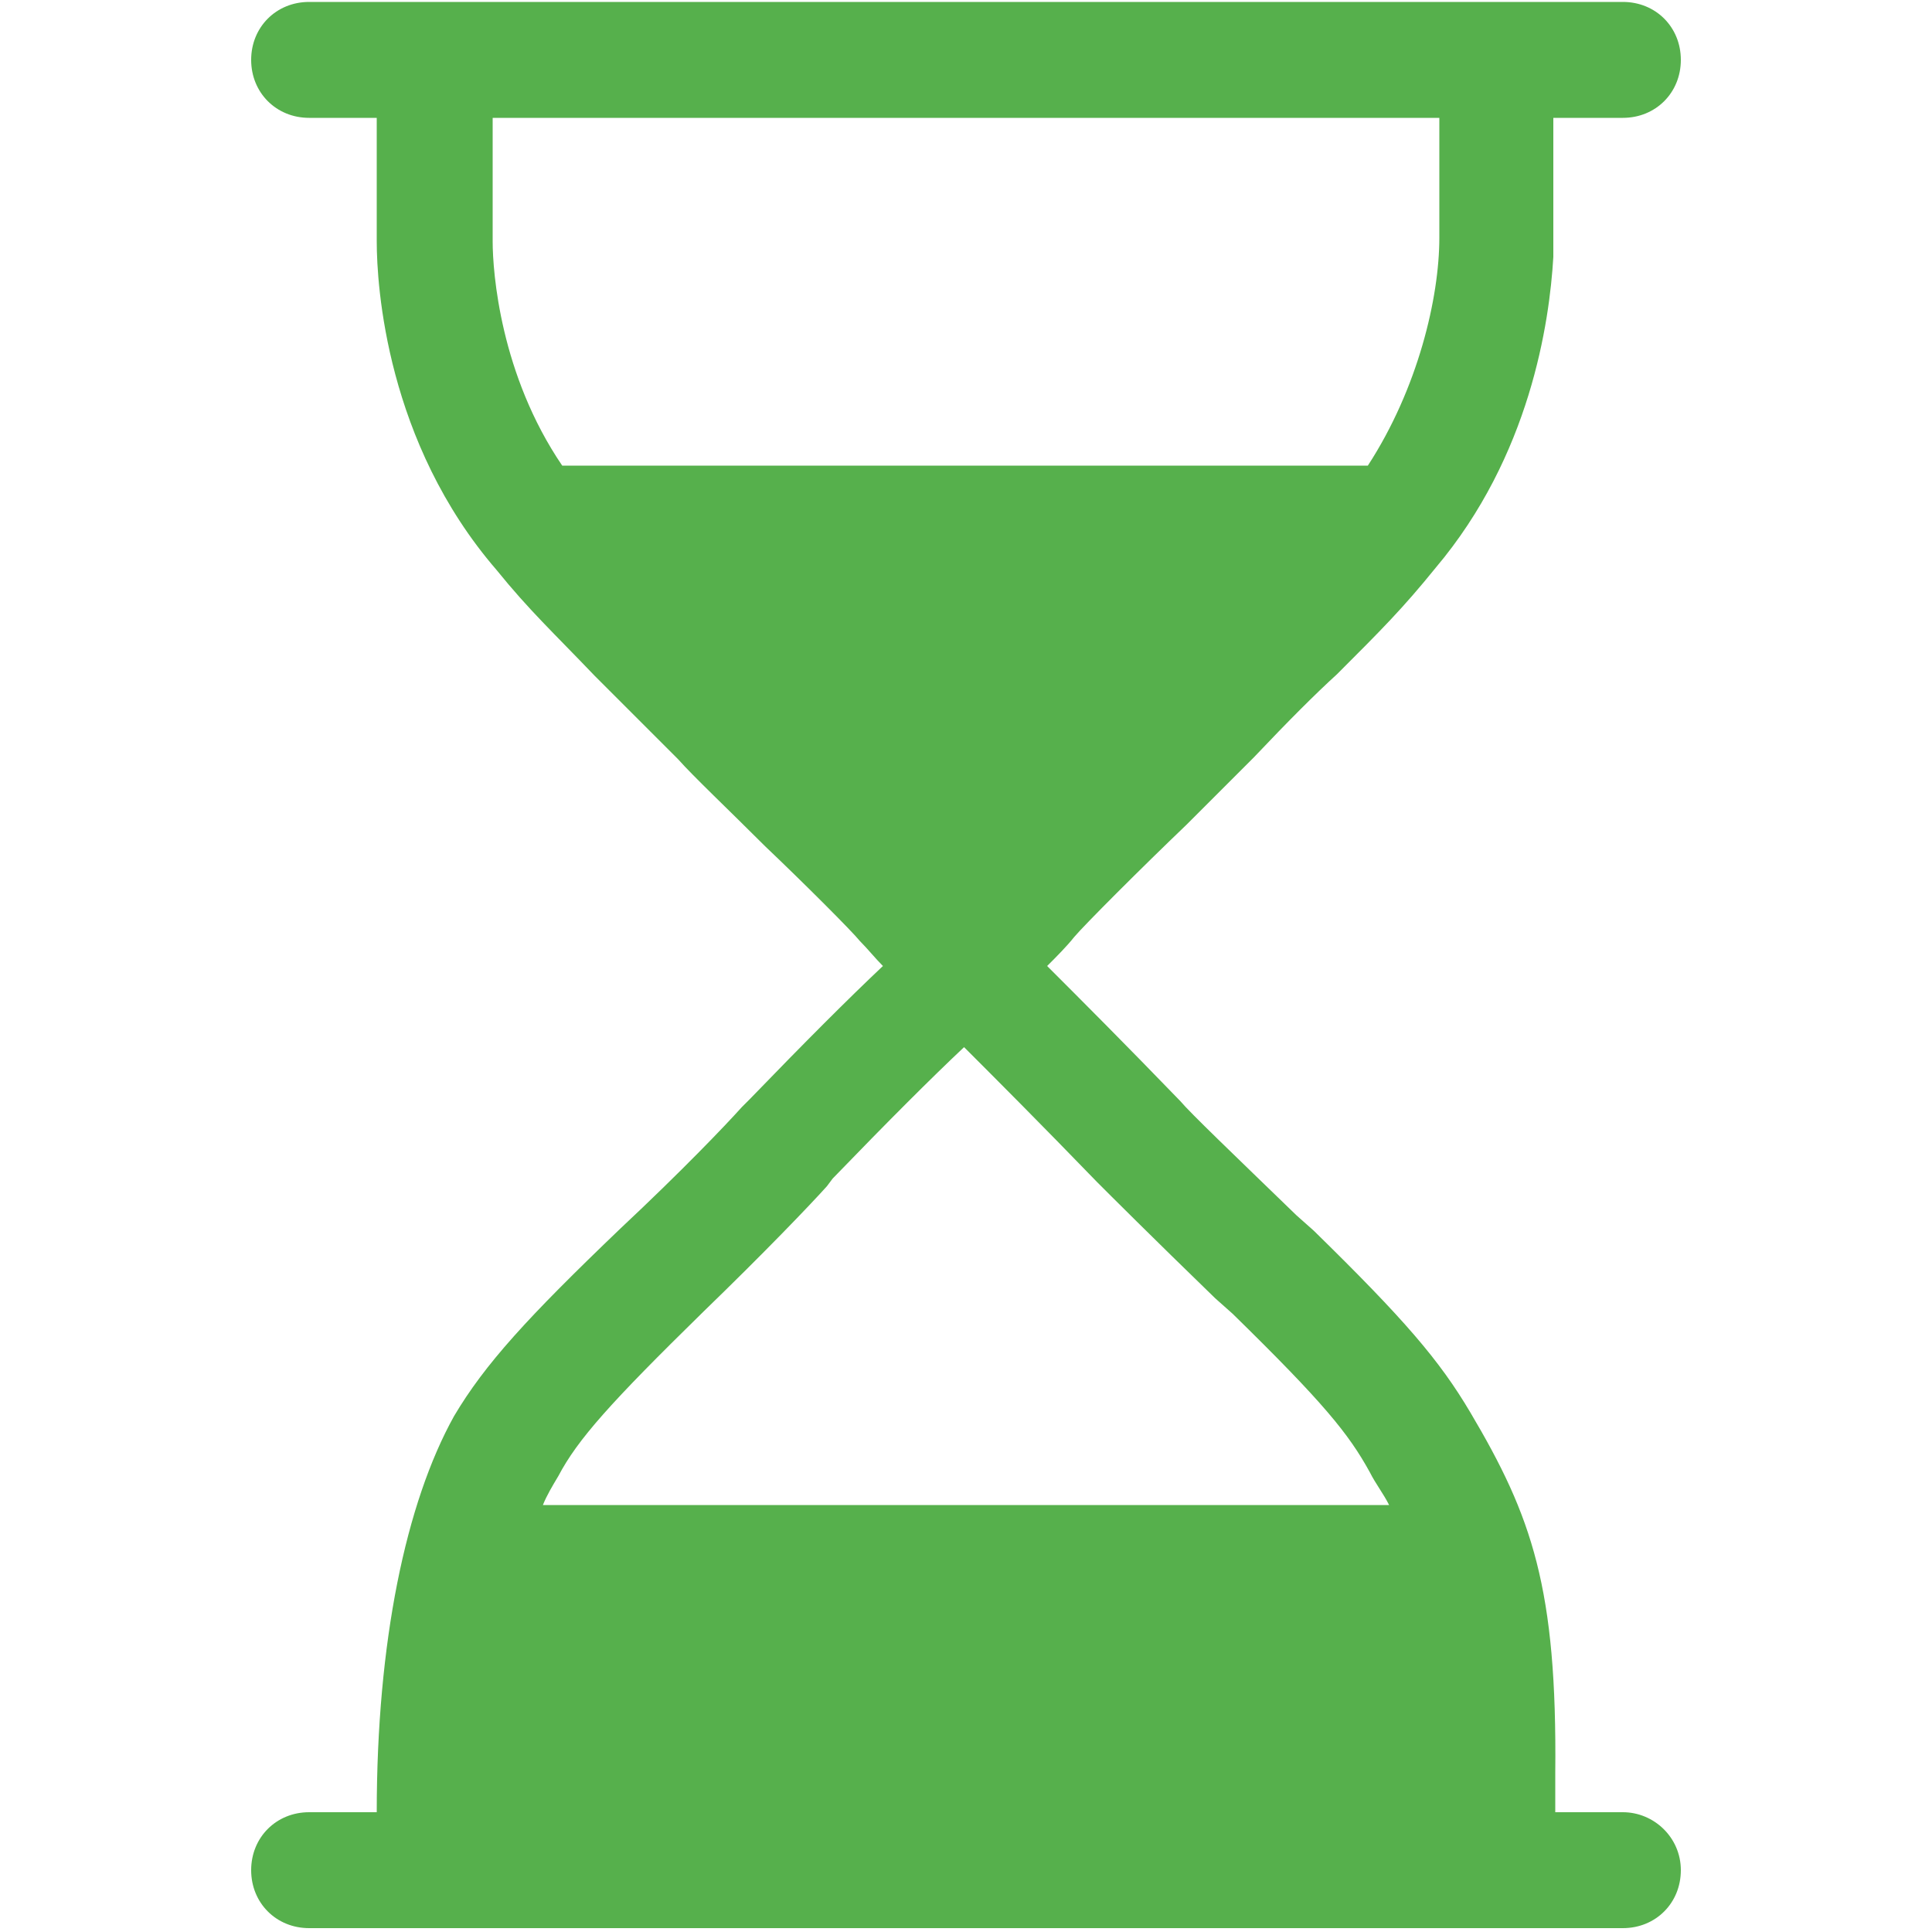 <svg version="1.1" id="Livello_4" xmlns="http://www.w3.org/2000/svg" xmlns:xlink="http://www.w3.org/1999/xlink" x="0px" y="0px" viewBox="0 0 100 100" style="enable-background: new 0 0 100 100" xml:space="preserve" > <style type="text/css"> .lin-solo { fill: #56b04c; } </style> <g class="lin-solo"> <path d="M84,93.8h-3.5l0-2c0.1-9.6-1.2-13.3-4.4-18.7c-1.6-2.7-3.4-4.8-8.1-9.4l-0.9-0.8c-3.2-3.1-5.5-5.3-6-5.9 c-2.9-3-5.1-5.2-6.9-7c0.5-0.5,1-1,1.4-1.5c0.5-0.6,3.5-3.6,5.8-5.8c1.5-1.5,2.8-2.8,3.5-3.5c1.8-1.9,3.2-3.3,4.3-4.3 c2.3-2.3,3.4-3.4,5.1-5.5c4.9-5.8,5.9-12.7,6.1-16.1c0,0,0,0,0,0c0-0.3,0-0.6,0-0.9c0-1.6,0-4.2,0-6.3H84c1.7,0,3-1.3,3-3 s-1.3-3-3-3H16c-1.7,0-3,1.3-3,3s1.3,3,3,3h3.5c0,2.1,0,4.9,0,6.4c0,2.3,0.5,10.4,6.2,17c1.7,2.1,2.9,3.2,5.1,5.5 c1.1,1.1,2.5,2.5,4.3,4.3c0.8,0.9,2.6,2.6,4.5,4.5c2,1.9,4.5,4.4,4.9,4.9c0.4,0.4,0.8,0.9,1.2,1.3c-1.8,1.7-4,3.9-6.9,6.9l-0.4,0.4 c-0.9,1-3.1,3.3-6.3,6.3c-4.8,4.6-7,7-8.6,9.7C21,77.8,19.5,85,19.5,93.8H16c-1.7,0-3,1.3-3,3s1.3,3,3,3h6.3c0.1,0,0.1,0,0.2,0 c0,0,0.1,0,0.1,0c0,0,0.1,0,0.1,0h54.8h0H84c1.7,0,3-1.3,3-3S85.6,93.8,84,93.8z M25.5,12.5c0-1.5,0-4.2,0-6.4h49c0,2.1,0,4.7,0,6.2 c0,3.1-1.1,7.8-3.7,11.8H29.1C25.9,19.4,25.5,14.1,25.5,12.5z M36.4,67.9c3.2-3.1,5.5-5.5,6.4-6.5l0.3-0.4c2.9-3,5.1-5.2,6.8-6.8 c1.7,1.7,3.9,3.9,6.9,7c0.6,0.6,2.8,2.8,6.1,6l0.9,0.8c4.7,4.6,6,6.2,7.1,8.2c0.3,0.6,0.7,1.1,1,1.7H28.1c0.2-0.5,0.5-1,0.8-1.5 C29.9,74.5,31.6,72.6,36.4,67.9z" /> </g> </svg>
